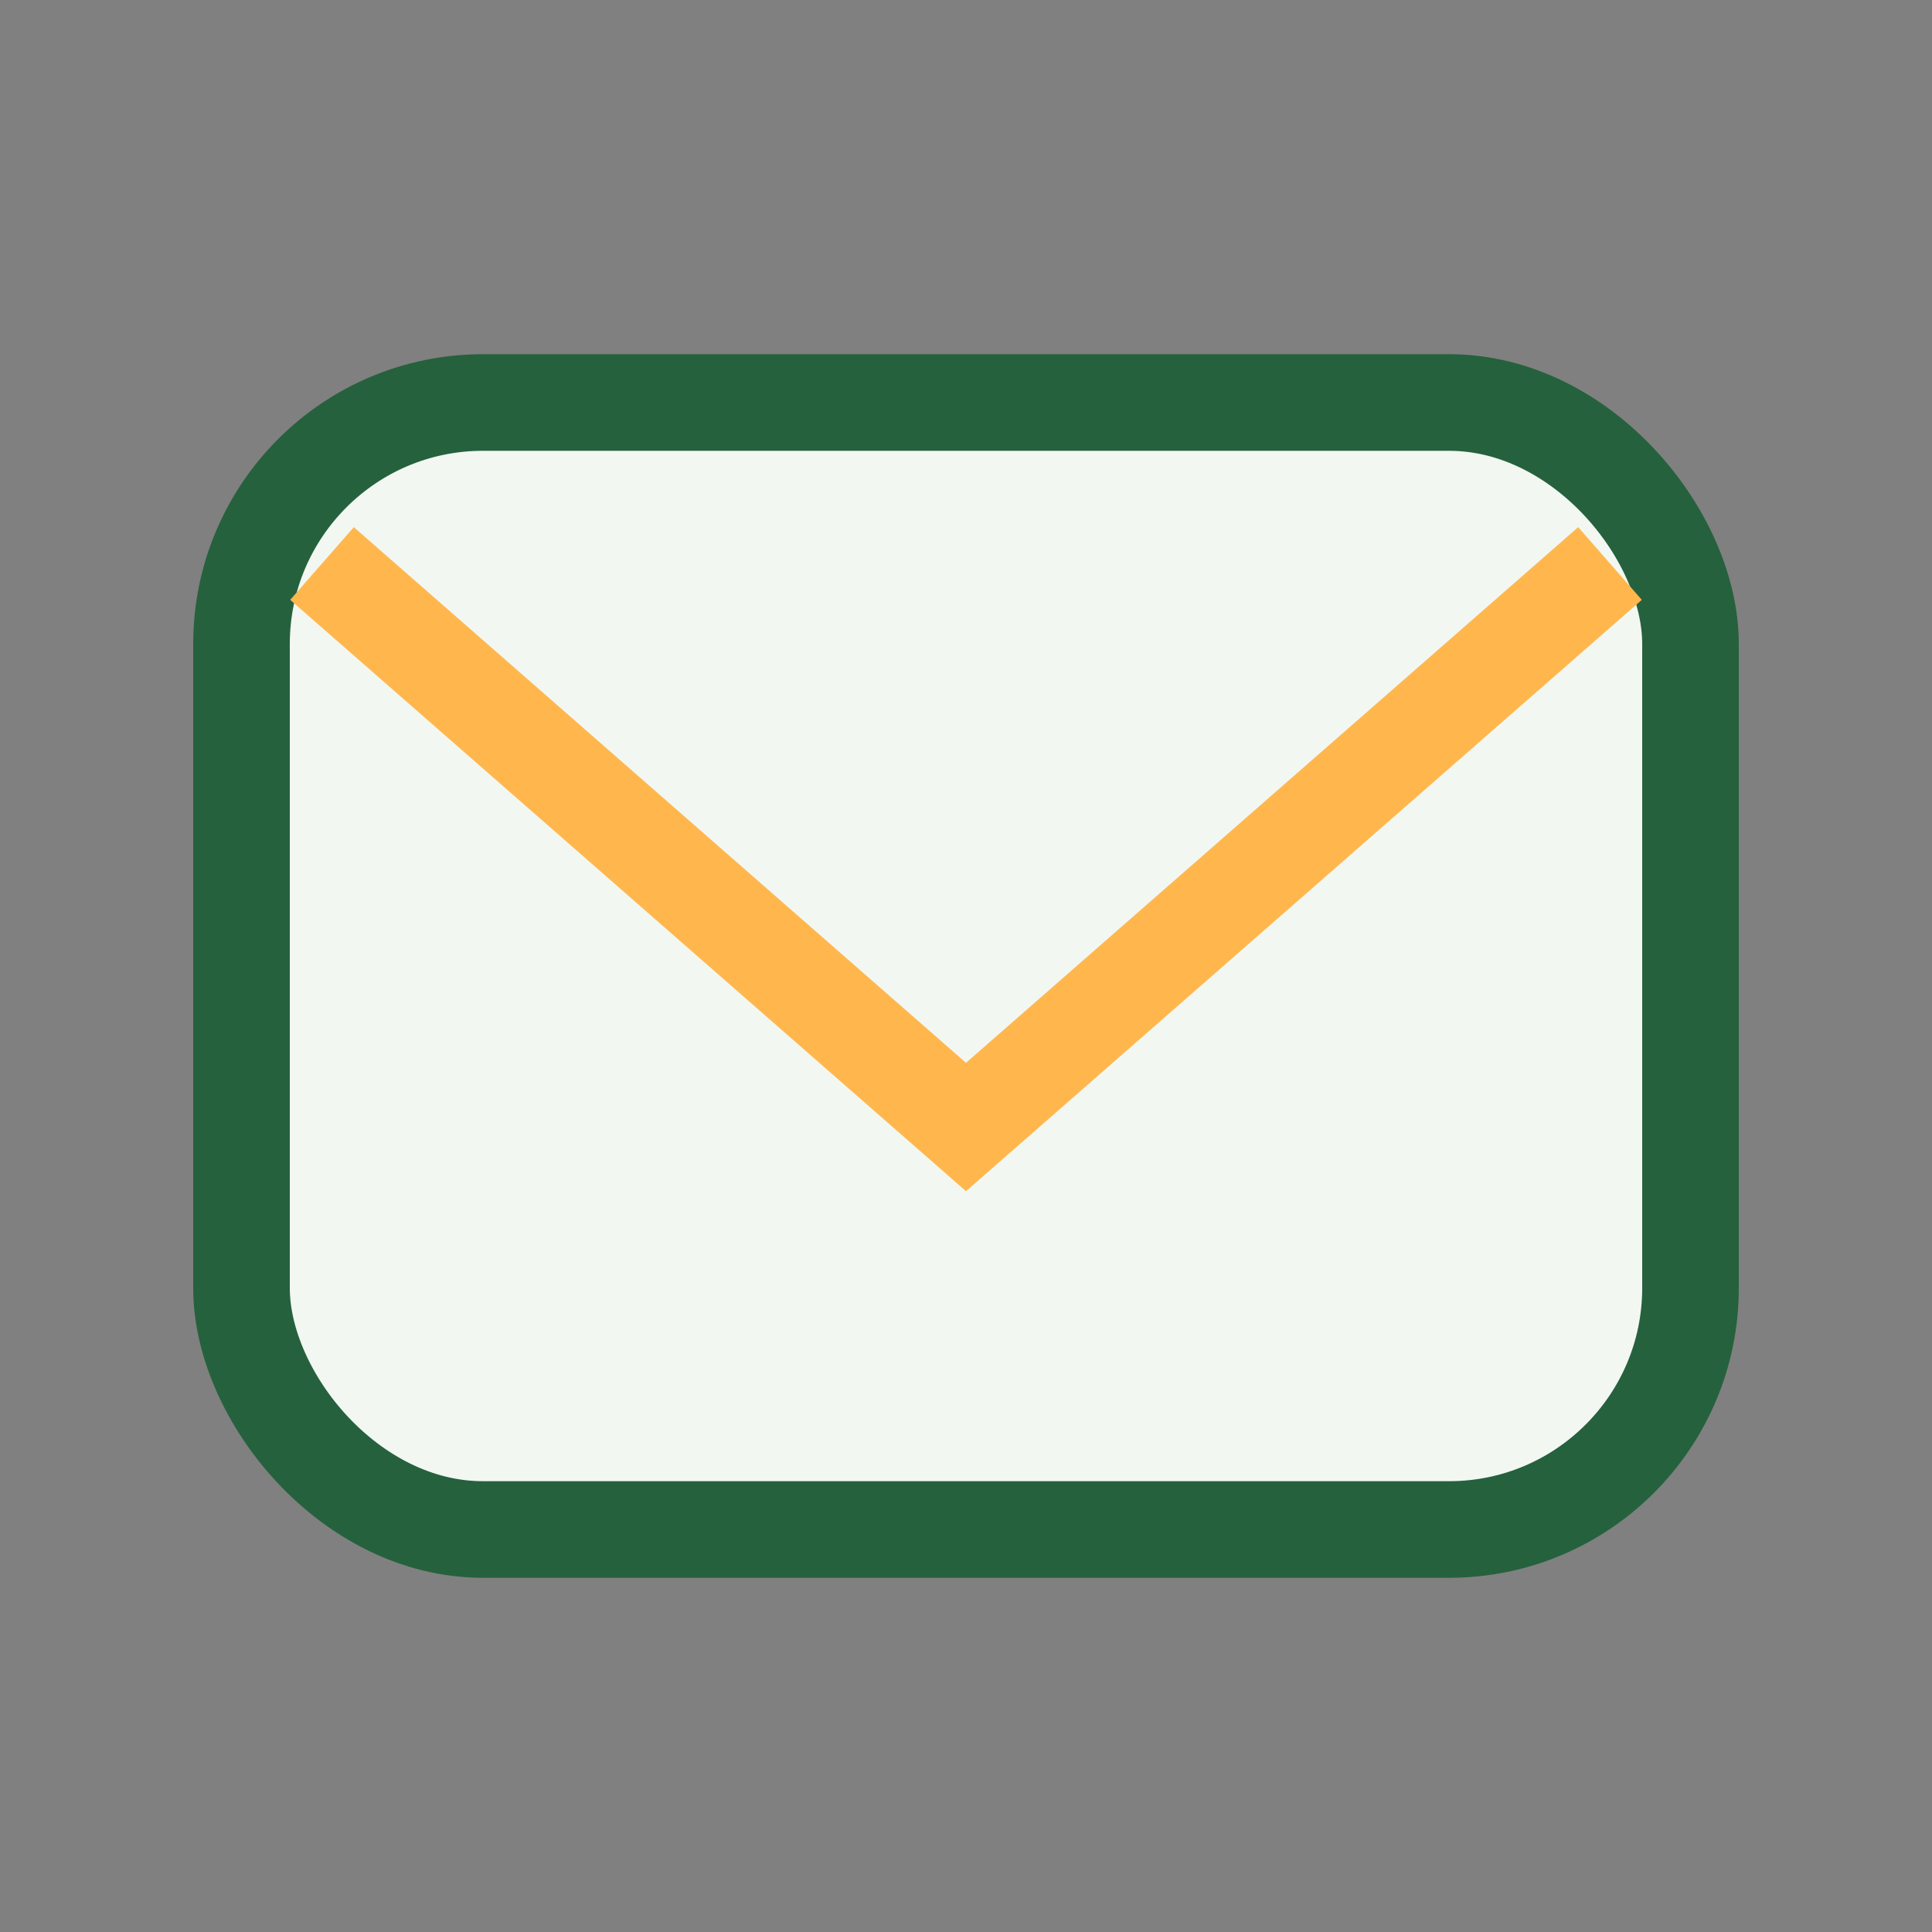 <?xml version="1.0" encoding="UTF-8"?>
<svg xmlns="http://www.w3.org/2000/svg" width="24" height="24" viewBox="0 0 24 24"><rect x="0" y="0" width="24" height="24" fill="#808080" stroke="none"/><rect x="3" y="5" width="18" height="14" rx="3" fill="#F2F7F2" stroke="#25613D" stroke-width="1.2"/><path d="M4 7l8 7 8-7" stroke="#FFB74D" stroke-width="1.2" fill="none"/></svg>